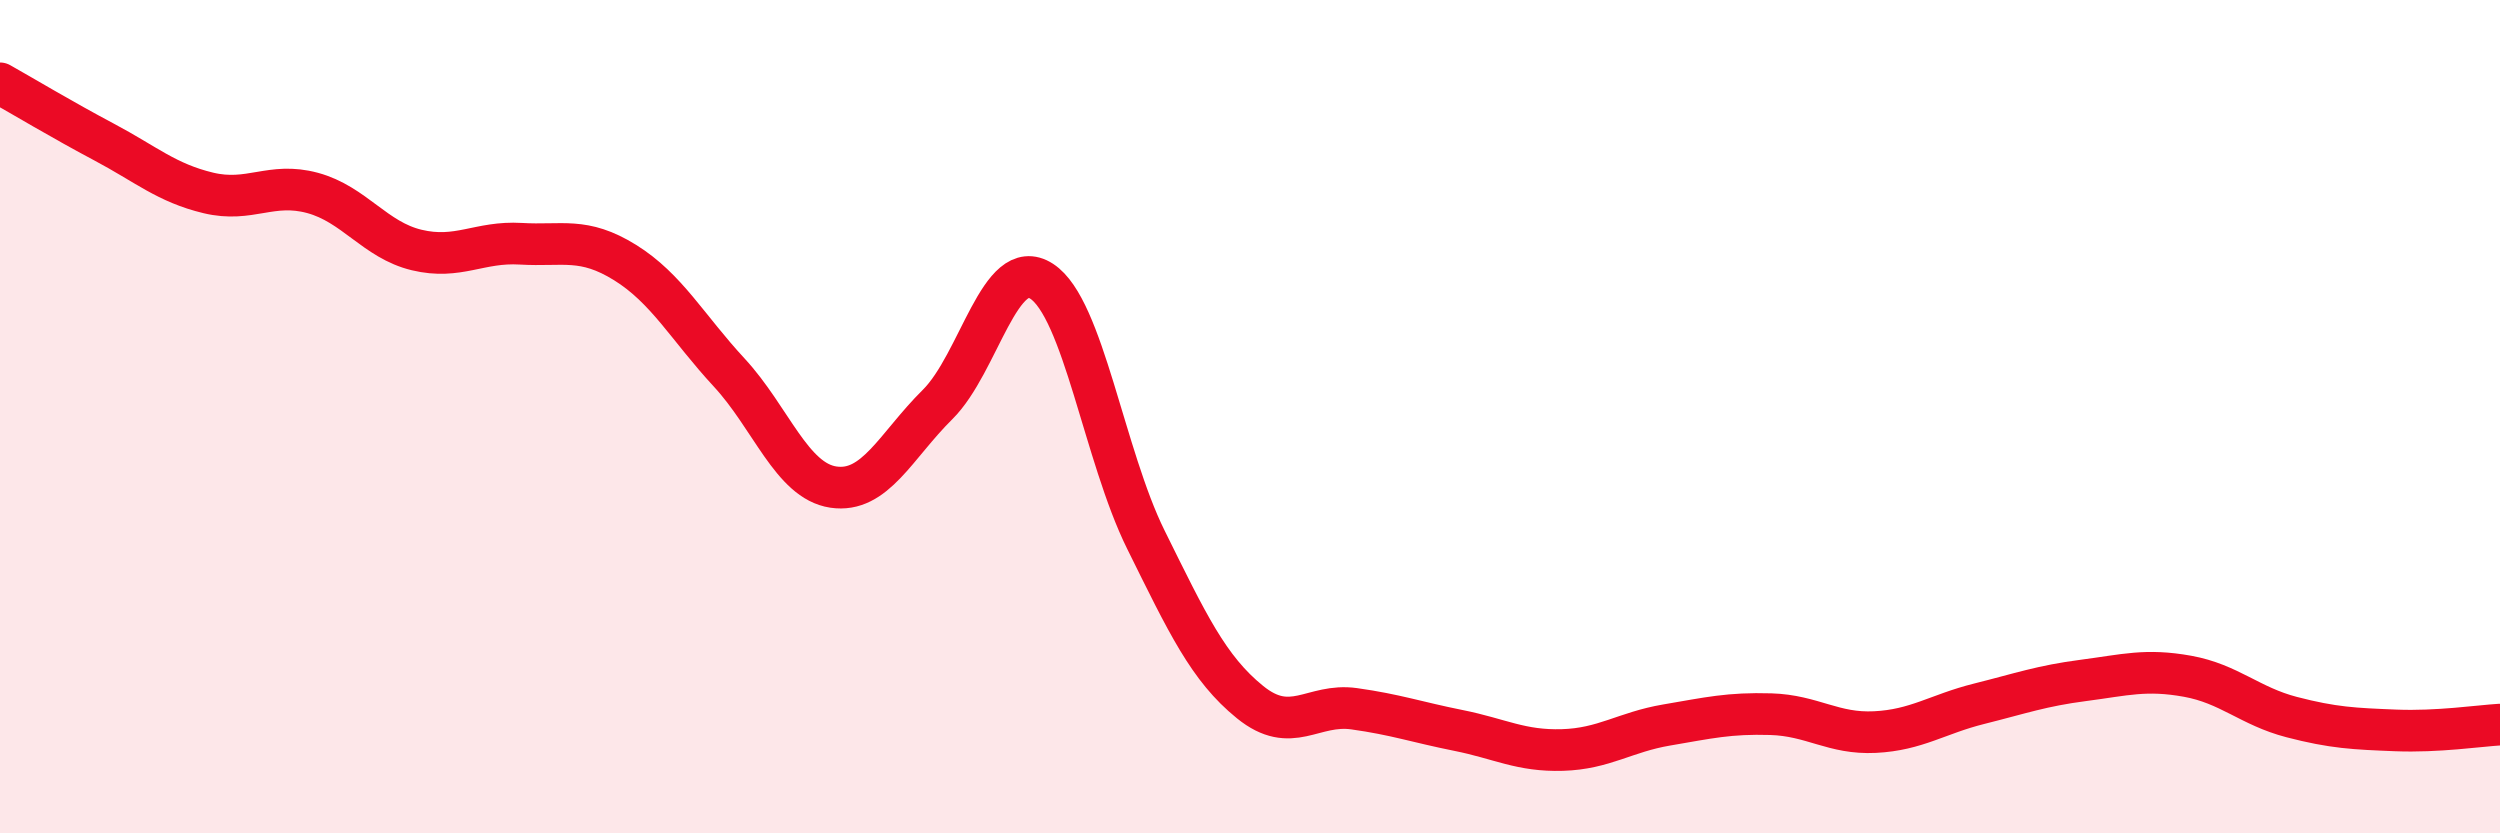 
    <svg width="60" height="20" viewBox="0 0 60 20" xmlns="http://www.w3.org/2000/svg">
      <path
        d="M 0,2 C 0.5,2.28 1.5,2.88 2.5,3.41 C 3.5,3.94 4,4.39 5,4.63 C 6,4.87 6.5,4.36 7.5,4.63 C 8.5,4.9 9,5.76 10,6 C 11,6.24 11.5,5.79 12.5,5.85 C 13.5,5.91 14,5.68 15,6.3 C 16,6.92 16.5,7.86 17.5,8.94 C 18.5,10.02 19,11.54 20,11.69 C 21,11.84 21.5,10.7 22.5,9.71 C 23.5,8.72 24,6.1 25,6.75 C 26,7.4 26.5,10.93 27.5,12.95 C 28.5,14.97 29,16.04 30,16.85 C 31,17.66 31.5,16.87 32.5,17.01 C 33.5,17.15 34,17.33 35,17.53 C 36,17.73 36.5,18.03 37.5,18 C 38.5,17.97 39,17.57 40,17.4 C 41,17.23 41.5,17.11 42.5,17.14 C 43.5,17.17 44,17.62 45,17.57 C 46,17.52 46.5,17.14 47.5,16.89 C 48.5,16.64 49,16.46 50,16.33 C 51,16.2 51.5,16.05 52.5,16.23 C 53.5,16.41 54,16.95 55,17.21 C 56,17.47 56.5,17.49 57.5,17.53 C 58.5,17.57 59.5,17.42 60,17.39L60 20L0 20Z"
        fill="#EB0A25"
        opacity="0.1"
        stroke-linecap="round"
        stroke-linejoin="round"
      />
      <path
        d="M 0,2 C 0.5,2.28 1.5,2.88 2.5,3.41 C 3.5,3.94 4,4.39 5,4.63 C 6,4.87 6.5,4.36 7.5,4.63 C 8.5,4.9 9,5.76 10,6 C 11,6.24 11.5,5.79 12.5,5.85 C 13.5,5.91 14,5.68 15,6.3 C 16,6.92 16.5,7.86 17.5,8.94 C 18.5,10.02 19,11.54 20,11.69 C 21,11.84 21.5,10.7 22.5,9.71 C 23.5,8.72 24,6.1 25,6.75 C 26,7.4 26.5,10.93 27.5,12.95 C 28.5,14.97 29,16.04 30,16.85 C 31,17.66 31.5,16.87 32.5,17.01 C 33.5,17.15 34,17.33 35,17.53 C 36,17.73 36.5,18.03 37.5,18 C 38.5,17.97 39,17.57 40,17.4 C 41,17.23 41.5,17.11 42.5,17.14 C 43.5,17.17 44,17.62 45,17.57 C 46,17.52 46.5,17.14 47.5,16.89 C 48.5,16.64 49,16.46 50,16.33 C 51,16.2 51.5,16.05 52.5,16.23 C 53.5,16.41 54,16.95 55,17.21 C 56,17.47 56.5,17.49 57.5,17.53 C 58.5,17.57 59.5,17.42 60,17.39"
        stroke="#EB0A25"
        stroke-width="1"
        fill="none"
        stroke-linecap="round"
        stroke-linejoin="round"
      />
    </svg>
  